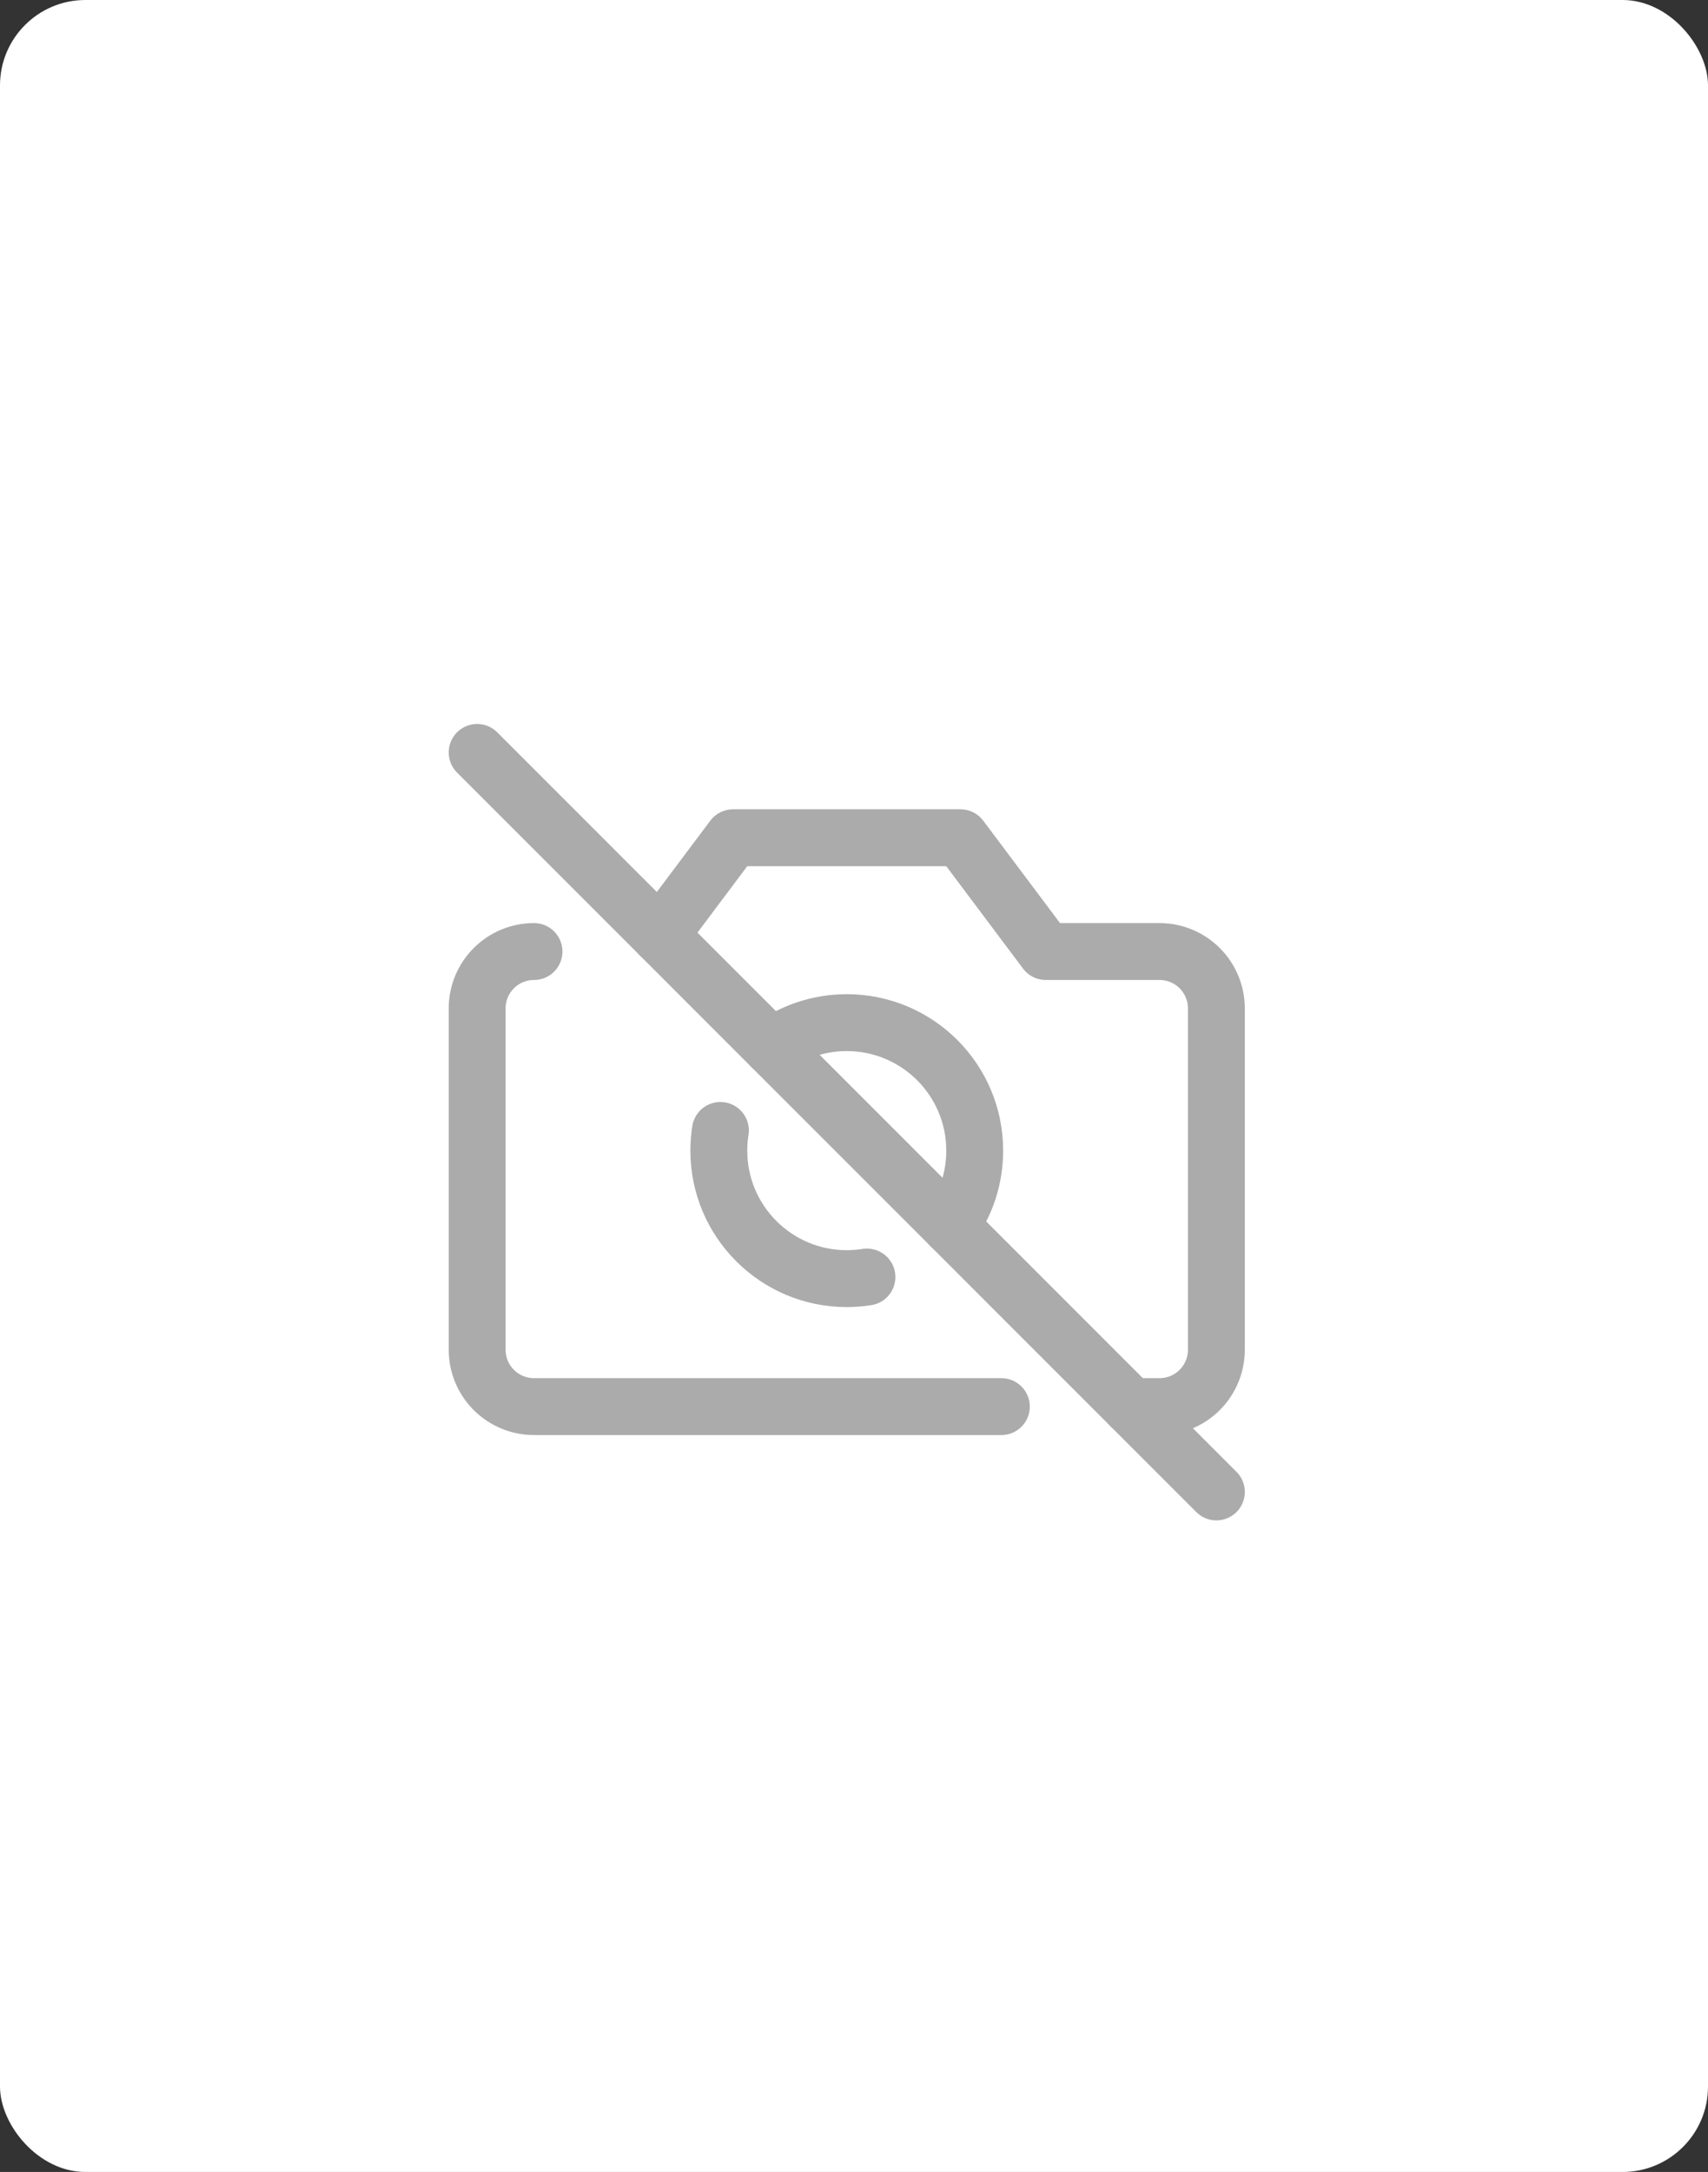 <svg width="118" height="150" viewBox="0 0 118 150" fill="none" xmlns="http://www.w3.org/2000/svg">
<rect x="0" y="0" width="118" height="150" fill="#333333" stroke="none"/>
<rect width="118" height="150" rx="5.9" fill="white"/>
<g clip-path="url(#clip0_2334_8619)">
<path d="M36.893 65.714C35.851 65.714 34.852 66.128 34.115 66.865C33.378 67.602 32.964 68.601 32.964 69.643V93.214C32.964 94.256 33.378 95.256 34.115 95.992C34.852 96.729 35.851 97.143 36.893 97.143H69.181" stroke="#ABABAB" stroke-width="3.929" stroke-linecap="round" stroke-linejoin="round"/>
<path d="M53.309 72.309C54.767 71.25 56.56 70.625 58.5 70.625C63.382 70.625 67.34 74.582 67.34 79.464C67.34 81.404 66.715 83.198 65.655 84.655" stroke="#ABABAB" stroke-width="3.929" stroke-linecap="round" stroke-linejoin="round"/>
<path d="M45.592 64.592L50.643 57.857H66.357L72.25 65.714H80.107C81.149 65.714 82.148 66.128 82.885 66.865C83.622 67.602 84.035 68.601 84.035 69.643V93.214C84.035 94.256 83.622 95.255 82.885 95.992C82.148 96.729 81.149 97.143 80.107 97.143H78.143" stroke="#ABABAB" stroke-width="3.929" stroke-linecap="round" stroke-linejoin="round"/>
<path d="M49.77 78.07C49.698 78.524 49.661 78.99 49.661 79.464C49.661 84.346 53.618 88.304 58.5 88.304C58.974 88.304 59.44 88.266 59.895 88.194" stroke="#ABABAB" stroke-width="3.929" stroke-linecap="round" stroke-linejoin="round"/>
<path d="M84.036 103.036L32.964 51.964" stroke="#ABABAB" stroke-width="3.929" stroke-linecap="round" stroke-linejoin="round"/>
</g>
<defs>
<clipPath id="clip0_2334_8619">
<rect width="55" height="55" fill="white" transform="translate(31 50)"/>
</clipPath>
</defs>
</svg>
